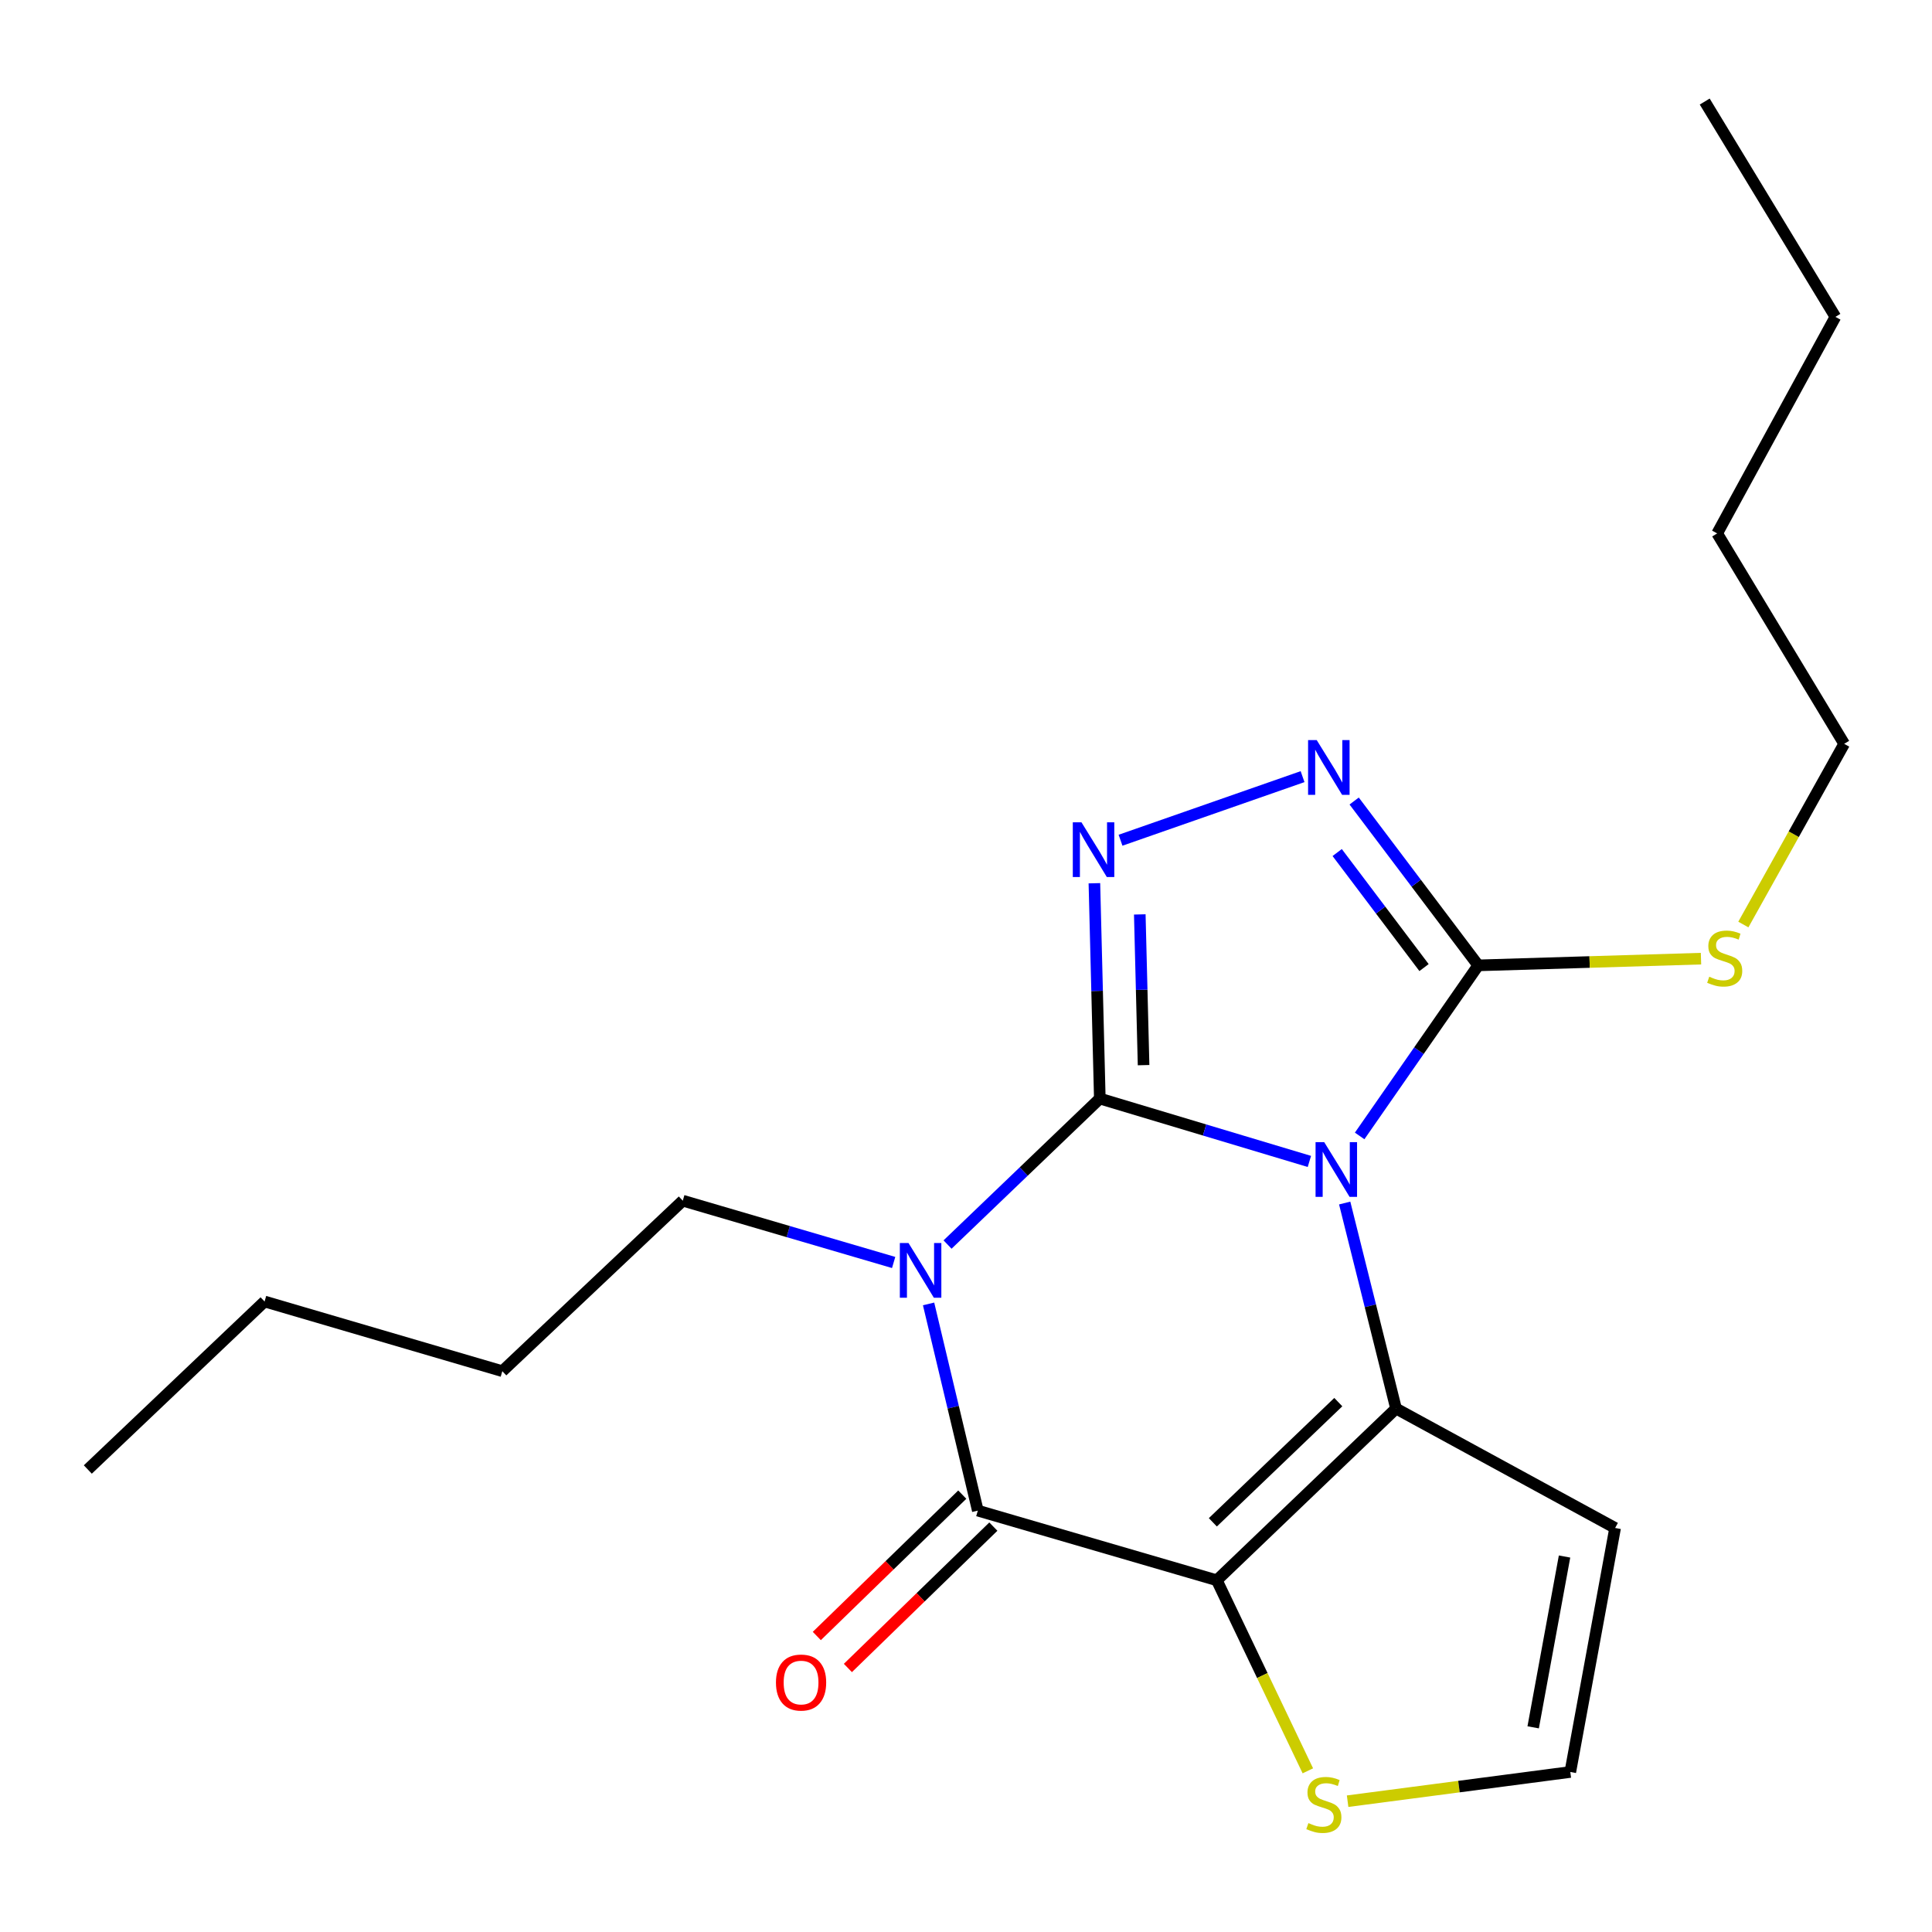 <?xml version='1.0' encoding='iso-8859-1'?>
<svg version='1.1' baseProfile='full'
              xmlns='http://www.w3.org/2000/svg'
                      xmlns:rdkit='http://www.rdkit.org/xml'
                      xmlns:xlink='http://www.w3.org/1999/xlink'
                  xml:space='preserve'
width='1000px' height='1000px' viewBox='0 0 1000 1000'>
<!-- END OF HEADER -->
<rect style='opacity:1.0;fill:#FFFFFF;stroke:none' width='1000' height='1000' x='0' y='0'> </rect>
<path class='bond-0' d='M 569.263,568.616 L 623.501,584.886' style='fill:none;fill-rule:evenodd;stroke:#000000;stroke-width:6px;stroke-linecap:butt;stroke-linejoin:miter;stroke-opacity:1' />
<path class='bond-0' d='M 623.501,584.886 L 677.738,601.157' style='fill:none;fill-rule:evenodd;stroke:#0000FF;stroke-width:6px;stroke-linecap:butt;stroke-linejoin:miter;stroke-opacity:1' />
<path class='bond-1' d='M 569.263,568.616 L 529.857,606.394' style='fill:none;fill-rule:evenodd;stroke:#000000;stroke-width:6px;stroke-linecap:butt;stroke-linejoin:miter;stroke-opacity:1' />
<path class='bond-1' d='M 529.857,606.394 L 490.45,644.172' style='fill:none;fill-rule:evenodd;stroke:#0000FF;stroke-width:6px;stroke-linecap:butt;stroke-linejoin:miter;stroke-opacity:1' />
<path class='bond-5' d='M 569.263,568.616 L 567.86,512.89' style='fill:none;fill-rule:evenodd;stroke:#000000;stroke-width:6px;stroke-linecap:butt;stroke-linejoin:miter;stroke-opacity:1' />
<path class='bond-5' d='M 567.86,512.89 L 566.457,457.164' style='fill:none;fill-rule:evenodd;stroke:#0000FF;stroke-width:6px;stroke-linecap:butt;stroke-linejoin:miter;stroke-opacity:1' />
<path class='bond-5' d='M 591.914,551.317 L 590.932,512.309' style='fill:none;fill-rule:evenodd;stroke:#000000;stroke-width:6px;stroke-linecap:butt;stroke-linejoin:miter;stroke-opacity:1' />
<path class='bond-5' d='M 590.932,512.309 L 589.95,473.301' style='fill:none;fill-rule:evenodd;stroke:#0000FF;stroke-width:6px;stroke-linecap:butt;stroke-linejoin:miter;stroke-opacity:1' />
<path class='bond-3' d='M 696.007,622.686 L 709.297,675.877' style='fill:none;fill-rule:evenodd;stroke:#0000FF;stroke-width:6px;stroke-linecap:butt;stroke-linejoin:miter;stroke-opacity:1' />
<path class='bond-3' d='M 709.297,675.877 L 722.586,729.068' style='fill:none;fill-rule:evenodd;stroke:#000000;stroke-width:6px;stroke-linecap:butt;stroke-linejoin:miter;stroke-opacity:1' />
<path class='bond-6' d='M 703.753,587.96 L 734.441,543.817' style='fill:none;fill-rule:evenodd;stroke:#0000FF;stroke-width:6px;stroke-linecap:butt;stroke-linejoin:miter;stroke-opacity:1' />
<path class='bond-6' d='M 734.441,543.817 L 765.129,499.673' style='fill:none;fill-rule:evenodd;stroke:#000000;stroke-width:6px;stroke-linecap:butt;stroke-linejoin:miter;stroke-opacity:1' />
<path class='bond-4' d='M 480.632,674.903 L 493.374,728.398' style='fill:none;fill-rule:evenodd;stroke:#0000FF;stroke-width:6px;stroke-linecap:butt;stroke-linejoin:miter;stroke-opacity:1' />
<path class='bond-4' d='M 493.374,728.398 L 506.116,781.893' style='fill:none;fill-rule:evenodd;stroke:#000000;stroke-width:6px;stroke-linecap:butt;stroke-linejoin:miter;stroke-opacity:1' />
<path class='bond-13' d='M 462.551,653.46 L 407.98,637.463' style='fill:none;fill-rule:evenodd;stroke:#0000FF;stroke-width:6px;stroke-linecap:butt;stroke-linejoin:miter;stroke-opacity:1' />
<path class='bond-13' d='M 407.98,637.463 L 353.408,621.467' style='fill:none;fill-rule:evenodd;stroke:#000000;stroke-width:6px;stroke-linecap:butt;stroke-linejoin:miter;stroke-opacity:1' />
<path class='bond-2' d='M 629.821,817.948 L 506.116,781.893' style='fill:none;fill-rule:evenodd;stroke:#000000;stroke-width:6px;stroke-linecap:butt;stroke-linejoin:miter;stroke-opacity:1' />
<path class='bond-8' d='M 629.821,817.948 L 653.382,867.262' style='fill:none;fill-rule:evenodd;stroke:#000000;stroke-width:6px;stroke-linecap:butt;stroke-linejoin:miter;stroke-opacity:1' />
<path class='bond-8' d='M 653.382,867.262 L 676.942,916.576' style='fill:none;fill-rule:evenodd;stroke:#CCCC00;stroke-width:6px;stroke-linecap:butt;stroke-linejoin:miter;stroke-opacity:1' />
<path class='bond-22' d='M 629.821,817.948 L 722.586,729.068' style='fill:none;fill-rule:evenodd;stroke:#000000;stroke-width:6px;stroke-linecap:butt;stroke-linejoin:miter;stroke-opacity:1' />
<path class='bond-22' d='M 627.769,787.952 L 692.705,725.735' style='fill:none;fill-rule:evenodd;stroke:#000000;stroke-width:6px;stroke-linecap:butt;stroke-linejoin:miter;stroke-opacity:1' />
<path class='bond-9' d='M 722.586,729.068 L 835.982,790.882' style='fill:none;fill-rule:evenodd;stroke:#000000;stroke-width:6px;stroke-linecap:butt;stroke-linejoin:miter;stroke-opacity:1' />
<path class='bond-11' d='M 498.074,773.618 L 460.426,810.205' style='fill:none;fill-rule:evenodd;stroke:#000000;stroke-width:6px;stroke-linecap:butt;stroke-linejoin:miter;stroke-opacity:1' />
<path class='bond-11' d='M 460.426,810.205 L 422.779,846.791' style='fill:none;fill-rule:evenodd;stroke:#FF0000;stroke-width:6px;stroke-linecap:butt;stroke-linejoin:miter;stroke-opacity:1' />
<path class='bond-11' d='M 514.158,790.169 L 476.511,826.756' style='fill:none;fill-rule:evenodd;stroke:#000000;stroke-width:6px;stroke-linecap:butt;stroke-linejoin:miter;stroke-opacity:1' />
<path class='bond-11' d='M 476.511,826.756 L 438.864,863.342' style='fill:none;fill-rule:evenodd;stroke:#FF0000;stroke-width:6px;stroke-linecap:butt;stroke-linejoin:miter;stroke-opacity:1' />
<path class='bond-7' d='M 579.984,434.904 L 674.206,401.989' style='fill:none;fill-rule:evenodd;stroke:#0000FF;stroke-width:6px;stroke-linecap:butt;stroke-linejoin:miter;stroke-opacity:1' />
<path class='bond-12' d='M 765.129,499.673 L 822.782,497.935' style='fill:none;fill-rule:evenodd;stroke:#000000;stroke-width:6px;stroke-linecap:butt;stroke-linejoin:miter;stroke-opacity:1' />
<path class='bond-12' d='M 822.782,497.935 L 880.435,496.196' style='fill:none;fill-rule:evenodd;stroke:#CCCC00;stroke-width:6px;stroke-linecap:butt;stroke-linejoin:miter;stroke-opacity:1' />
<path class='bond-21' d='M 765.129,499.673 L 733.021,457.141' style='fill:none;fill-rule:evenodd;stroke:#000000;stroke-width:6px;stroke-linecap:butt;stroke-linejoin:miter;stroke-opacity:1' />
<path class='bond-21' d='M 733.021,457.141 L 700.913,414.608' style='fill:none;fill-rule:evenodd;stroke:#0000FF;stroke-width:6px;stroke-linecap:butt;stroke-linejoin:miter;stroke-opacity:1' />
<path class='bond-21' d='M 737.077,500.819 L 714.601,471.046' style='fill:none;fill-rule:evenodd;stroke:#000000;stroke-width:6px;stroke-linecap:butt;stroke-linejoin:miter;stroke-opacity:1' />
<path class='bond-21' d='M 714.601,471.046 L 692.125,441.273' style='fill:none;fill-rule:evenodd;stroke:#0000FF;stroke-width:6px;stroke-linecap:butt;stroke-linejoin:miter;stroke-opacity:1' />
<path class='bond-23' d='M 697.52,932.296 L 755.154,924.736' style='fill:none;fill-rule:evenodd;stroke:#CCCC00;stroke-width:6px;stroke-linecap:butt;stroke-linejoin:miter;stroke-opacity:1' />
<path class='bond-23' d='M 755.154,924.736 L 812.788,917.176' style='fill:none;fill-rule:evenodd;stroke:#000000;stroke-width:6px;stroke-linecap:butt;stroke-linejoin:miter;stroke-opacity:1' />
<path class='bond-10' d='M 835.982,790.882 L 812.788,917.176' style='fill:none;fill-rule:evenodd;stroke:#000000;stroke-width:6px;stroke-linecap:butt;stroke-linejoin:miter;stroke-opacity:1' />
<path class='bond-10' d='M 809.804,805.657 L 793.567,894.063' style='fill:none;fill-rule:evenodd;stroke:#000000;stroke-width:6px;stroke-linecap:butt;stroke-linejoin:miter;stroke-opacity:1' />
<path class='bond-14' d='M 902.356,478.534 L 928.451,431.771' style='fill:none;fill-rule:evenodd;stroke:#CCCC00;stroke-width:6px;stroke-linecap:butt;stroke-linejoin:miter;stroke-opacity:1' />
<path class='bond-14' d='M 928.451,431.771 L 954.545,385.008' style='fill:none;fill-rule:evenodd;stroke:#000000;stroke-width:6px;stroke-linecap:butt;stroke-linejoin:miter;stroke-opacity:1' />
<path class='bond-15' d='M 353.408,621.467 L 260.002,709.72' style='fill:none;fill-rule:evenodd;stroke:#000000;stroke-width:6px;stroke-linecap:butt;stroke-linejoin:miter;stroke-opacity:1' />
<path class='bond-16' d='M 954.545,385.008 L 888.808,276.099' style='fill:none;fill-rule:evenodd;stroke:#000000;stroke-width:6px;stroke-linecap:butt;stroke-linejoin:miter;stroke-opacity:1' />
<path class='bond-17' d='M 260.002,709.72 L 136.938,673.652' style='fill:none;fill-rule:evenodd;stroke:#000000;stroke-width:6px;stroke-linecap:butt;stroke-linejoin:miter;stroke-opacity:1' />
<path class='bond-18' d='M 888.808,276.099 L 950.007,164.011' style='fill:none;fill-rule:evenodd;stroke:#000000;stroke-width:6px;stroke-linecap:butt;stroke-linejoin:miter;stroke-opacity:1' />
<path class='bond-19' d='M 136.938,673.652 L 45.455,760.609' style='fill:none;fill-rule:evenodd;stroke:#000000;stroke-width:6px;stroke-linecap:butt;stroke-linejoin:miter;stroke-opacity:1' />
<path class='bond-20' d='M 950.007,164.011 L 882.359,52.564' style='fill:none;fill-rule:evenodd;stroke:#000000;stroke-width:6px;stroke-linecap:butt;stroke-linejoin:miter;stroke-opacity:1' />
<path  class='atom-1' d='M 685.413 591.177
L 694.693 606.177
Q 695.613 607.657, 697.093 610.337
Q 698.573 613.017, 698.653 613.177
L 698.653 591.177
L 702.413 591.177
L 702.413 619.497
L 698.533 619.497
L 688.573 603.097
Q 687.413 601.177, 686.173 598.977
Q 684.973 596.777, 684.613 596.097
L 684.613 619.497
L 680.933 619.497
L 680.933 591.177
L 685.413 591.177
' fill='#0000FF'/>
<path  class='atom-2' d='M 470.238 643.388
L 479.518 658.388
Q 480.438 659.868, 481.918 662.548
Q 483.398 665.228, 483.478 665.388
L 483.478 643.388
L 487.238 643.388
L 487.238 671.708
L 483.358 671.708
L 473.398 655.308
Q 472.238 653.388, 470.998 651.188
Q 469.798 648.988, 469.438 648.308
L 469.438 671.708
L 465.758 671.708
L 465.758 643.388
L 470.238 643.388
' fill='#0000FF'/>
<path  class='atom-6' d='M 559.759 425.622
L 569.039 440.622
Q 569.959 442.102, 571.439 444.782
Q 572.919 447.462, 572.999 447.622
L 572.999 425.622
L 576.759 425.622
L 576.759 453.942
L 572.879 453.942
L 562.919 437.542
Q 561.759 435.622, 560.519 433.422
Q 559.319 431.222, 558.959 430.542
L 558.959 453.942
L 555.279 453.942
L 555.279 425.622
L 559.759 425.622
' fill='#0000FF'/>
<path  class='atom-8' d='M 681.541 383.08
L 690.821 398.08
Q 691.741 399.56, 693.221 402.24
Q 694.701 404.92, 694.781 405.08
L 694.781 383.08
L 698.541 383.08
L 698.541 411.4
L 694.661 411.4
L 684.701 395
Q 683.541 393.08, 682.301 390.88
Q 681.101 388.68, 680.741 388
L 680.741 411.4
L 677.061 411.4
L 677.061 383.08
L 681.541 383.08
' fill='#0000FF'/>
<path  class='atom-9' d='M 677.224 943.629
Q 677.544 943.749, 678.864 944.309
Q 680.184 944.869, 681.624 945.229
Q 683.104 945.549, 684.544 945.549
Q 687.224 945.549, 688.784 944.269
Q 690.344 942.949, 690.344 940.669
Q 690.344 939.109, 689.544 938.149
Q 688.784 937.189, 687.584 936.669
Q 686.384 936.149, 684.384 935.549
Q 681.864 934.789, 680.344 934.069
Q 678.864 933.349, 677.784 931.829
Q 676.744 930.309, 676.744 927.749
Q 676.744 924.189, 679.144 921.989
Q 681.584 919.789, 686.384 919.789
Q 689.664 919.789, 693.384 921.349
L 692.464 924.429
Q 689.064 923.029, 686.504 923.029
Q 683.744 923.029, 682.224 924.189
Q 680.704 925.309, 680.744 927.269
Q 680.744 928.789, 681.504 929.709
Q 682.304 930.629, 683.424 931.149
Q 684.584 931.669, 686.504 932.269
Q 689.064 933.069, 690.584 933.869
Q 692.104 934.669, 693.184 936.309
Q 694.304 937.909, 694.304 940.669
Q 694.304 944.589, 691.664 946.709
Q 689.064 948.789, 684.704 948.789
Q 682.184 948.789, 680.264 948.229
Q 678.384 947.709, 676.144 946.789
L 677.224 943.629
' fill='#CCCC00'/>
<path  class='atom-12' d='M 401.632 870.88
Q 401.632 864.08, 404.992 860.28
Q 408.352 856.48, 414.632 856.48
Q 420.912 856.48, 424.272 860.28
Q 427.632 864.08, 427.632 870.88
Q 427.632 877.76, 424.232 881.68
Q 420.832 885.56, 414.632 885.56
Q 408.392 885.56, 404.992 881.68
Q 401.632 877.8, 401.632 870.88
M 414.632 882.36
Q 418.952 882.36, 421.272 879.48
Q 423.632 876.56, 423.632 870.88
Q 423.632 865.32, 421.272 862.52
Q 418.952 859.68, 414.632 859.68
Q 410.312 859.68, 407.952 862.48
Q 405.632 865.28, 405.632 870.88
Q 405.632 876.6, 407.952 879.48
Q 410.312 882.36, 414.632 882.36
' fill='#FF0000'/>
<path  class='atom-13' d='M 884.706 505.546
Q 885.026 505.666, 886.346 506.226
Q 887.666 506.786, 889.106 507.146
Q 890.586 507.466, 892.026 507.466
Q 894.706 507.466, 896.266 506.186
Q 897.826 504.866, 897.826 502.586
Q 897.826 501.026, 897.026 500.066
Q 896.266 499.106, 895.066 498.586
Q 893.866 498.066, 891.866 497.466
Q 889.346 496.706, 887.826 495.986
Q 886.346 495.266, 885.266 493.746
Q 884.226 492.226, 884.226 489.666
Q 884.226 486.106, 886.626 483.906
Q 889.066 481.706, 893.866 481.706
Q 897.146 481.706, 900.866 483.266
L 899.946 486.346
Q 896.546 484.946, 893.986 484.946
Q 891.226 484.946, 889.706 486.106
Q 888.186 487.226, 888.226 489.186
Q 888.226 490.706, 888.986 491.626
Q 889.786 492.546, 890.906 493.066
Q 892.066 493.586, 893.986 494.186
Q 896.546 494.986, 898.066 495.786
Q 899.586 496.586, 900.666 498.226
Q 901.786 499.826, 901.786 502.586
Q 901.786 506.506, 899.146 508.626
Q 896.546 510.706, 892.186 510.706
Q 889.666 510.706, 887.746 510.146
Q 885.866 509.626, 883.626 508.706
L 884.706 505.546
' fill='#CCCC00'/>
</svg>
